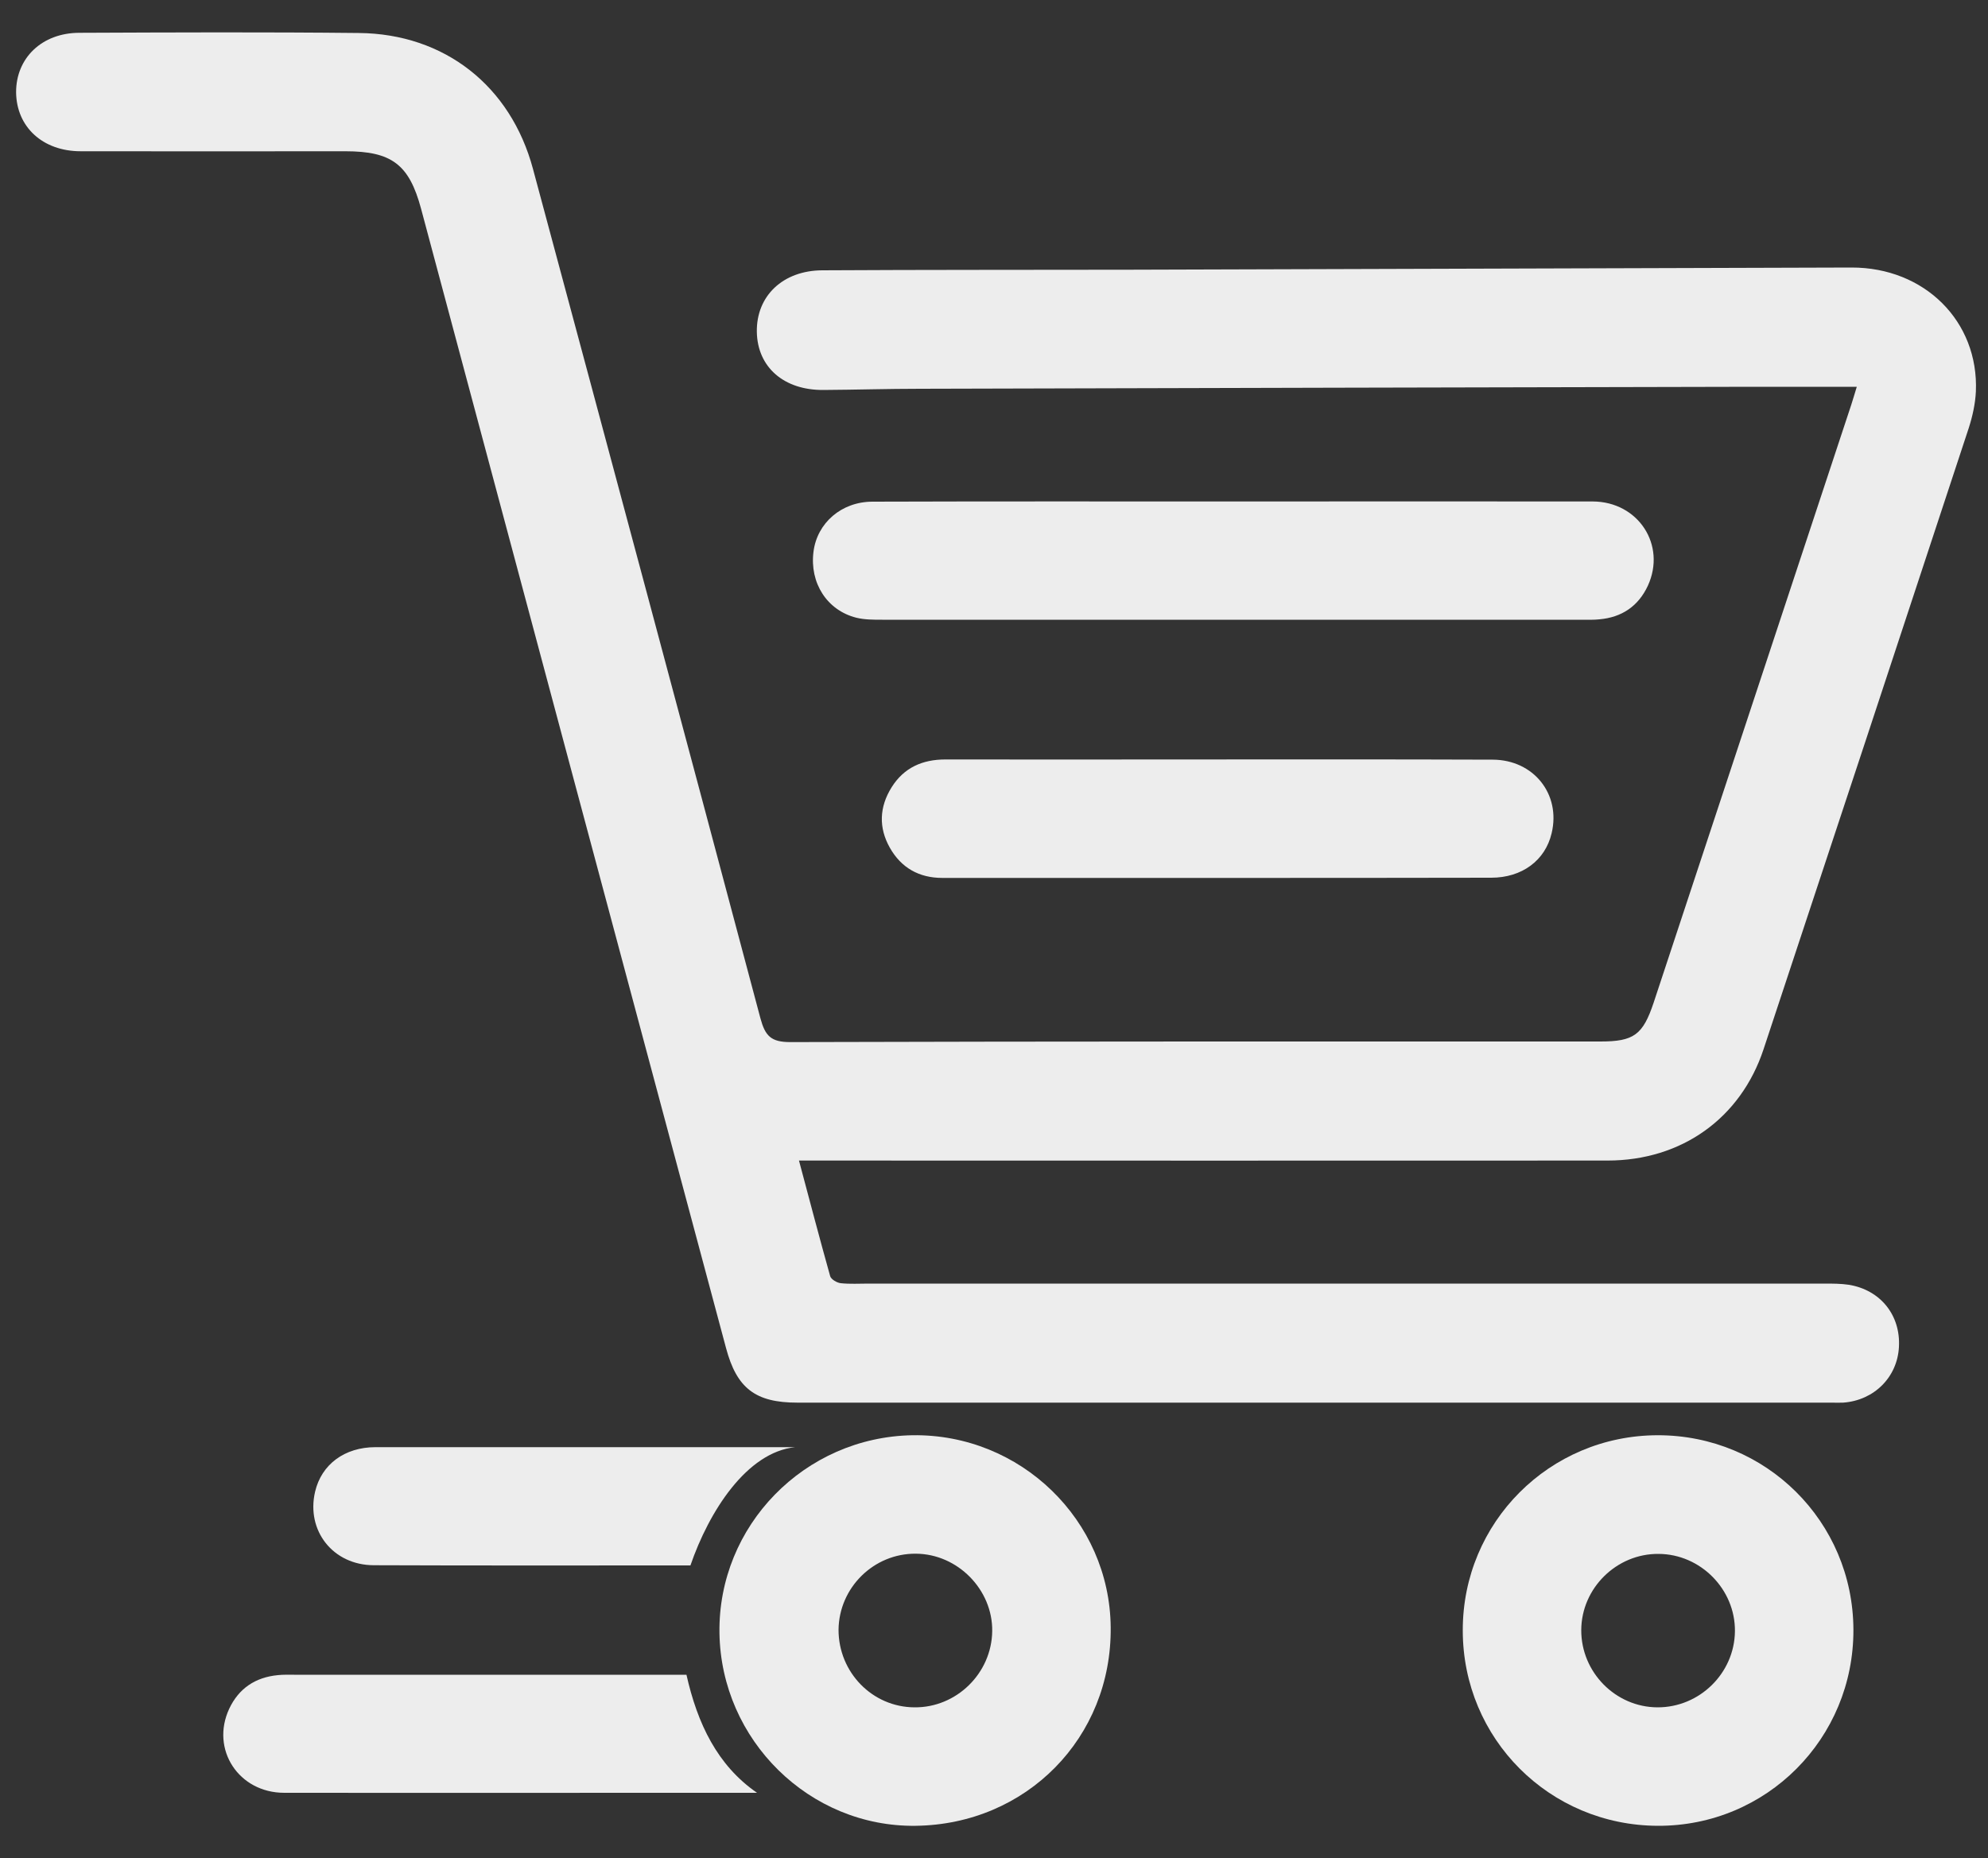 <?xml version="1.0" encoding="utf-8"?>
<!-- Generator: Adobe Illustrator 26.5.0, SVG Export Plug-In . SVG Version: 6.00 Build 0)  -->
<svg version="1.1" id="Layer_1" xmlns="http://www.w3.org/2000/svg" xmlns:xlink="http://www.w3.org/1999/xlink" x="0px" y="0px"
	 viewBox="0 0 100 93.48" style="enable-background:new 0 0 100 93.48;" xml:space="preserve">
<rect x="0" y="0" width="100" height="93.48" fill="#333333" stroke="none"/>
<style type="text/css">
	.st0{fill:#EDEDED;}
</style>
<g>
	<g>
		<path class="st0" d="M93.4,19.46c-1.82,0-3.51,0-5.21,0c-13.97,0.03-27.94,0.06-41.91,0.1c-1.62,0-3.23,0.05-4.85,0.06
			c-2,0.02-3.33-1.15-3.36-2.92c-0.03-1.81,1.31-3.09,3.29-3.1c5.15-0.03,10.3-0.02,15.45-0.03c12.11-0.03,24.22-0.08,36.32-0.11
			c3.68-0.01,6.41,2.71,6.26,6.24c-0.03,0.62-0.17,1.25-0.36,1.84c-3.43,10.42-6.87,20.84-10.32,31.25c-1.15,3.47-4.12,5.6-7.85,5.6
			c-13.18,0.01-26.35,0-39.53,0c-0.35,0-0.69,0-1.14,0c0.54,2.02,1.04,3.93,1.57,5.82c0.05,0.16,0.34,0.33,0.53,0.35
			c0.46,0.05,0.93,0.02,1.4,0.02c16.03,0,32.05,0,48.08,0c0.41,0,0.83,0,1.23,0.06c1.59,0.26,2.61,1.53,2.52,3.13
			c-0.08,1.52-1.25,2.69-2.81,2.8c-0.19,0.01-0.38,0-0.58,0c-17.34,0-34.68,0-52.02,0c-2.11,0-3.05-0.72-3.59-2.75
			c-5.12-19.11-10.23-38.21-15.34-57.32c-0.6-2.23-1.48-2.89-3.81-2.89c-4.44,0.01-8.88,0-13.31,0c-1.91,0-3.23-1.22-3.25-2.96
			C0.8,2.93,2.1,1.65,4,1.65c4.68-0.02,9.37-0.04,14.05,0.01c4.31,0.04,7.64,2.66,8.76,6.84c3.83,14.24,7.65,28.48,11.44,42.73
			c0.24,0.89,0.53,1.2,1.5,1.2c13.59-0.04,27.18-0.03,40.76-0.03c1.68,0,2.13-0.34,2.67-1.95c3.31-10.03,6.63-20.05,9.94-30.08
			C93.21,20.1,93.28,19.84,93.4,19.46z"/>
		<path class="st0" d="M46.06,91.86c-5.34,0.07-9.79-4.31-9.87-9.7c-0.08-5.4,4.28-9.86,9.71-9.95c5.43-0.08,9.92,4.27,9.97,9.66
			C55.93,87.43,51.63,91.79,46.06,91.86z M46,85.9c2.11,0.02,3.88-1.71,3.91-3.83c0.03-2.09-1.74-3.89-3.84-3.9
			c-2.12-0.02-3.87,1.71-3.89,3.83C42.18,84.14,43.88,85.89,46,85.9z"/>
		<path class="st0" d="M83.38,72.21c5.45-0.01,9.83,4.34,9.85,9.78c0.02,5.48-4.37,9.89-9.84,9.87c-5.45-0.02-9.81-4.38-9.81-9.83
			C73.57,76.6,77.94,72.22,83.38,72.21z M79.54,82.01c-0.01,2.12,1.72,3.88,3.83,3.89c2.12,0.01,3.88-1.72,3.9-3.83
			c0.02-2.11-1.73-3.88-3.84-3.89C81.32,78.16,79.55,79.9,79.54,82.01z"/>
		<path class="st0" d="M62.04,25.23c6.03,0,12.05-0.01,18.08,0c2.29,0.01,3.71,2.19,2.77,4.24c-0.48,1.03-1.31,1.59-2.44,1.69
			c-0.27,0.03-0.55,0.02-0.82,0.02c-11.75,0-23.5,0-35.25,0c-0.44,0-0.89,0-1.3-0.1c-1.48-0.37-2.36-1.75-2.16-3.32
			c0.18-1.45,1.41-2.52,2.97-2.52C49.93,25.22,55.99,25.23,62.04,25.23z"/>
		<path class="st0" d="M61.21,44.17c-4.6,0-9.2,0-13.81,0c-1.17,0-2.07-0.51-2.64-1.52c-0.57-1.01-0.53-2.05,0.09-3.04
			c0.62-0.99,1.55-1.4,2.71-1.4c4.03,0.01,8.05,0,12.08,0c5.15,0,10.3-0.01,15.45,0.01c2.06,0.01,3.43,1.74,2.96,3.7
			c-0.32,1.37-1.49,2.24-3.04,2.24C70.42,44.17,65.81,44.17,61.21,44.17z"/>
	</g>
	<g>
		<path class="st0" d="M34.53,84.26c-6.58,0-13.16,0-19.74,0c-0.27,0-0.55-0.01-0.82,0.02c-1.13,0.11-1.96,0.67-2.44,1.69
			C10.58,88.01,12,90.2,14.3,90.2c6.03,0.01,12.05,0,18.08,0c2.06,0,3.64,0,5.7,0C36.08,88.82,35.08,86.71,34.53,84.26z"/>
	</g>
	<path class="st0" d="M34.73,78.76c0.93-2.71,2.83-5.7,5.27-5.95c-2.58,0-4.73,0-7.31,0c-4.6,0-9.2,0-13.8,0
		c-1.56,0-2.72,0.87-3.04,2.24c-0.46,1.96,0.9,3.7,2.96,3.7c5.15,0.02,10.3,0.01,15.45,0.01C34.41,78.76,34.57,78.76,34.73,78.76z"
		/>
</g>
</svg>
